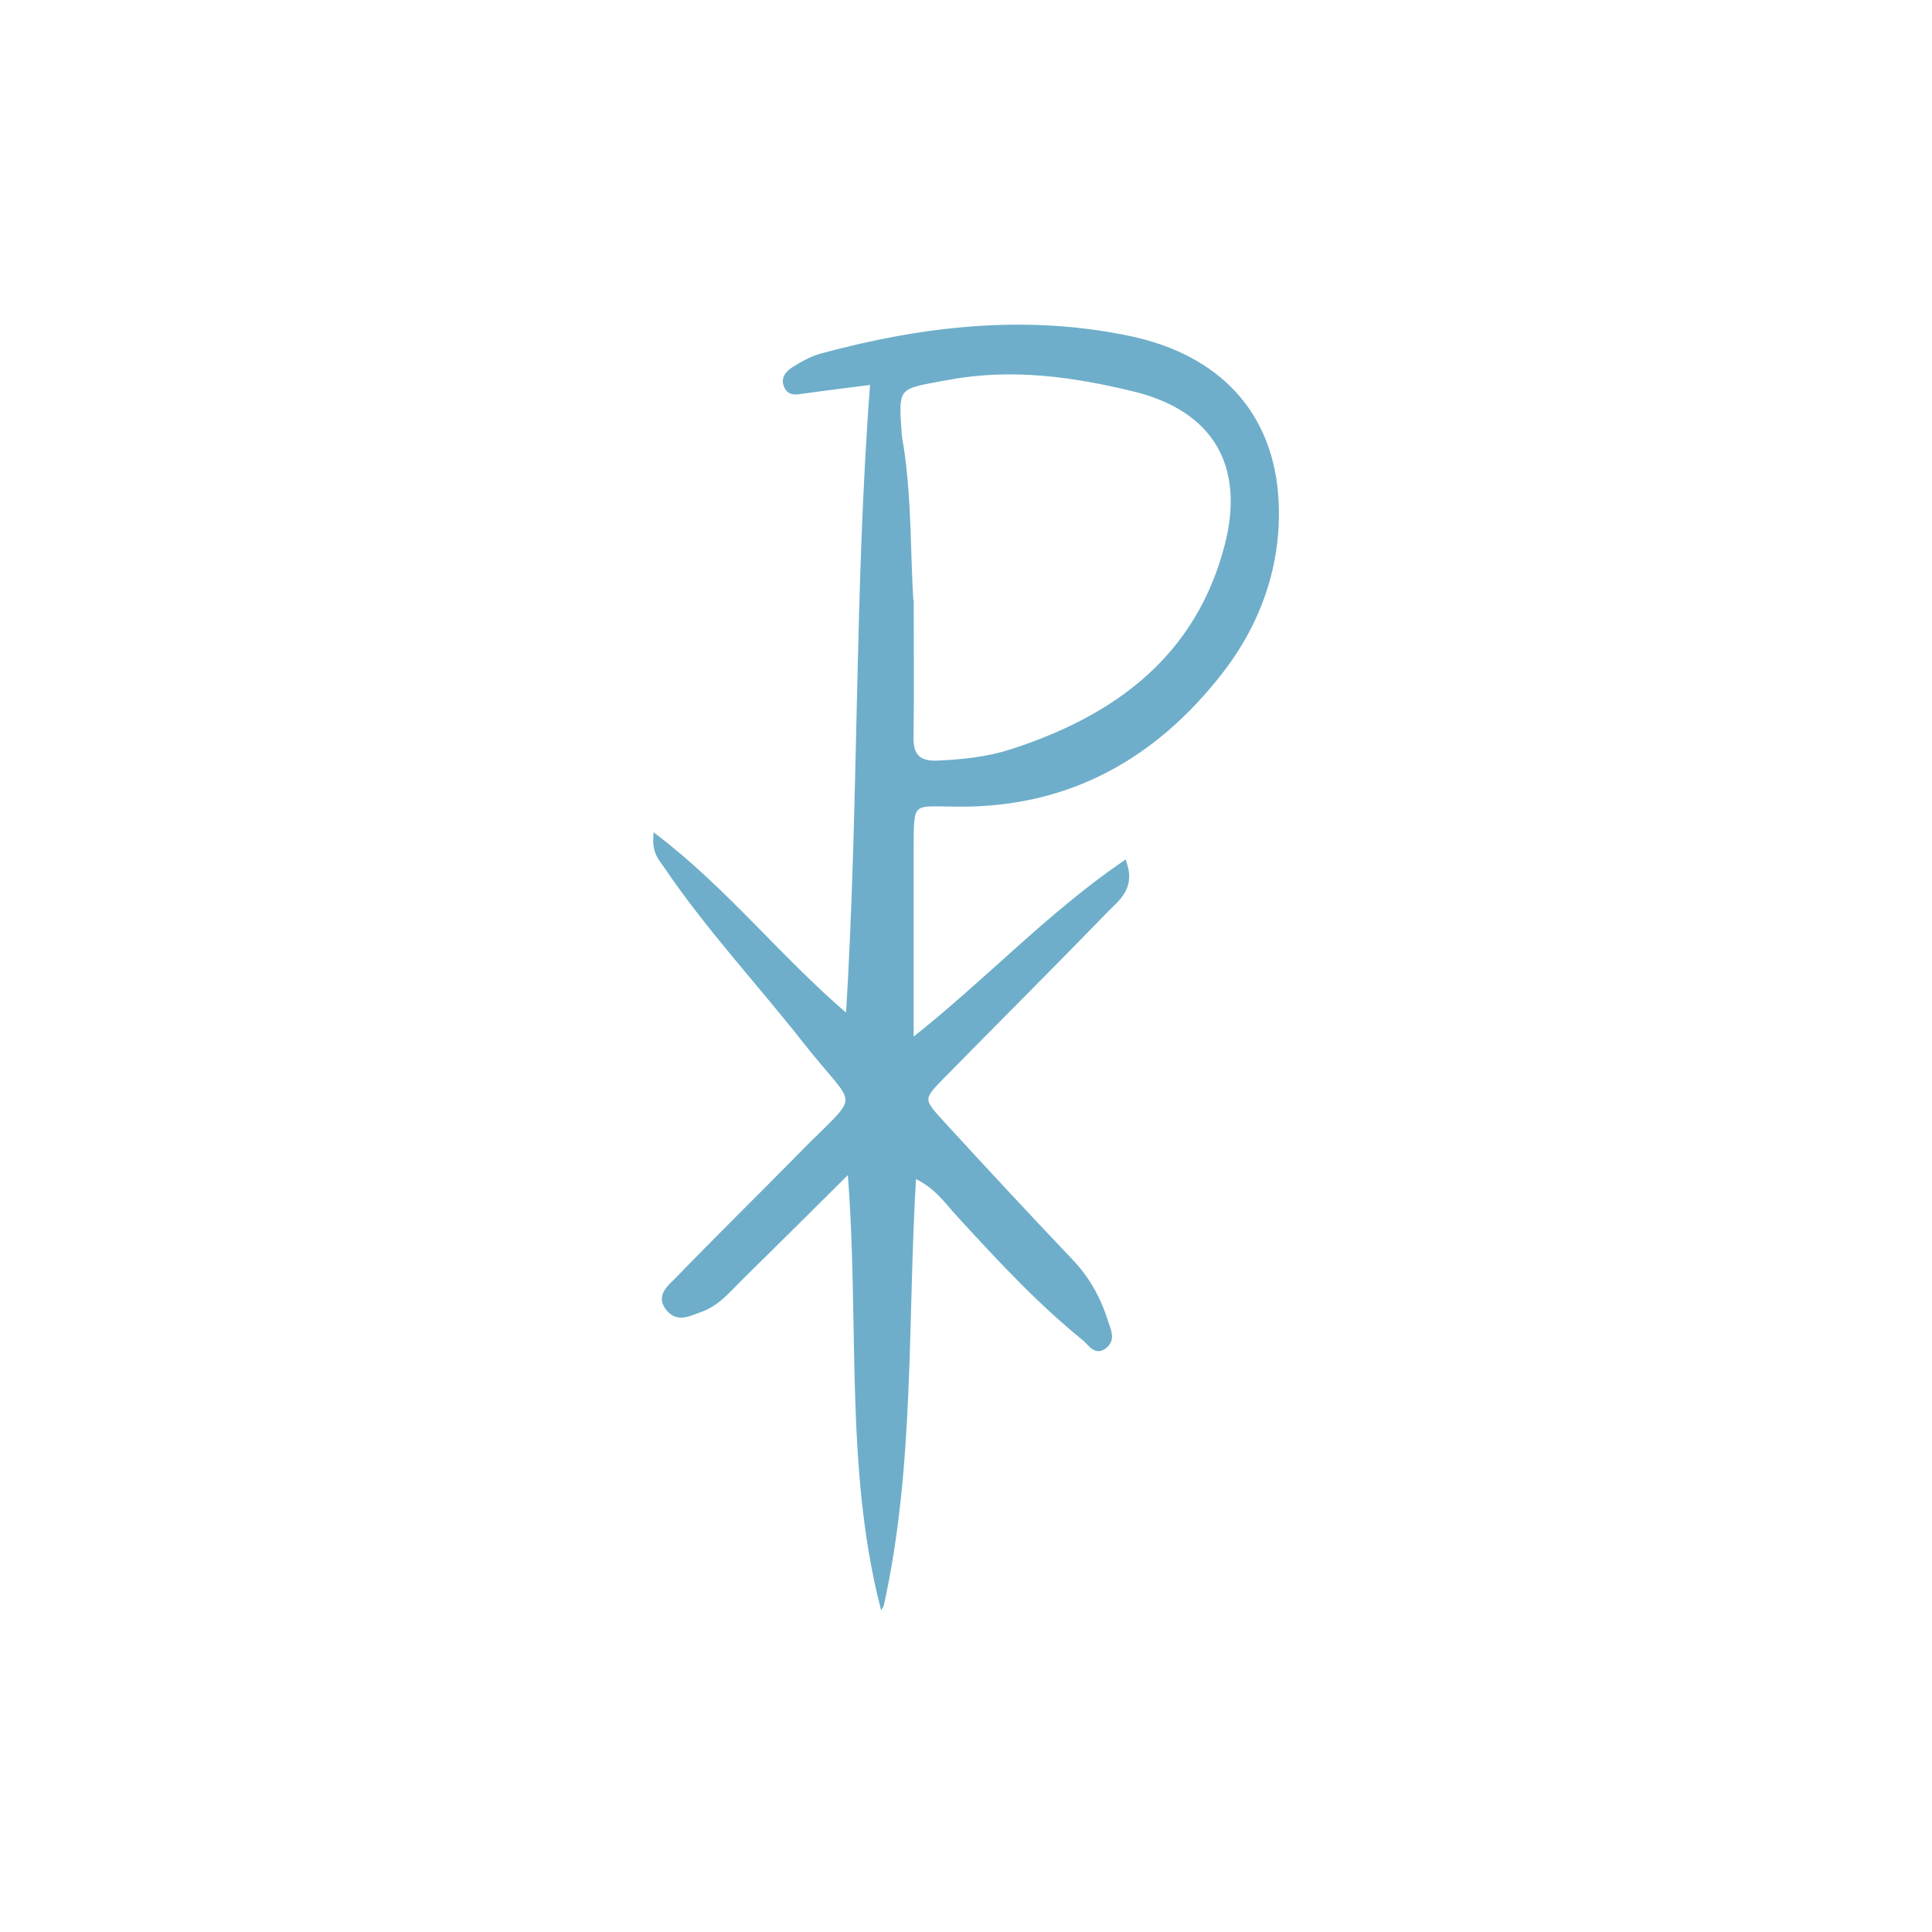 <svg viewBox="0 0 500 500" xmlns="http://www.w3.org/2000/svg" id="Ebene_1"><defs><style>.cls-1{fill:#6eaeca;stroke:#6eaeca;stroke-miterlimit:10;}</style></defs><path d="M228.22,415.46c-9.14-36.27-5.26-73.48-8.38-112.46-10.36,10.28-19.14,19.04-27.99,27.73-3.23,3.17-6.07,6.79-10.64,8.37-2.91,1.01-5.77,2.72-8.29-.28-2.9-3.45.42-5.8,2.25-7.7,10.57-10.94,21.45-21.57,32.1-32.43,16.48-16.78,15.26-11,1.02-29.14-11.95-15.21-25.21-29.38-36.07-45.46-1.18-1.75-2.96-3.31-2.64-7.74,18.45,14.08,31.9,31.43,49.82,46.77,3.44-55.76,2.14-109.87,6.31-164.07-6.38.82-12.33,1.54-18.25,2.38-1.57.22-3.07.44-3.93-1.18-1.14-2.16.16-3.76,1.78-4.77,2.23-1.39,4.61-2.78,7.11-3.46,26.28-7.14,52.89-10.22,79.84-4.58,22.96,4.8,36.91,19.52,38.13,42.02.88,16.25-4.38,31.57-14.49,44.53-17.03,21.84-39.06,34.35-67.41,34.28-12.86-.03-12.53-1.79-12.54,12.03-.01,15.57,0,31.14,0,49,19.47-15.35,35.27-32.52,55.1-46.09,2.34,6.72-1.92,9.52-4.72,12.41-14.01,14.48-28.29,28.68-42.4,43.06-5.53,5.64-5.57,5.86-.07,11.86,11.03,12.04,22.16,24.01,33.41,35.85,4.31,4.54,7.16,9.74,9.01,15.63.69,2.18,1.95,4.48-.15,6.32-2.57,2.25-4-.58-5.57-1.86-11.84-9.61-22.16-20.76-32.43-31.96-3.22-3.5-5.9-7.63-11.53-10.14-2.28,37.6-.32,74.6-8.37,111.06ZM235.97,156.51c0,13.03.11,23.67-.05,34.31-.08,4.94,2.01,6.74,6.86,6.52,6.48-.3,12.93-.99,19.04-2.97,27.06-8.76,48.13-24.25,55.63-53.25,5.36-20.74-3.17-35.22-23.93-40.28-15.76-3.85-31.77-6.08-48.27-3-13.18,2.46-13.33,1.69-12.38,14.58.08,1.13.36,2.24.52,3.37,2.15,14.3,1.68,28.75,2.57,40.73Z" class="cls-1"></path></svg>